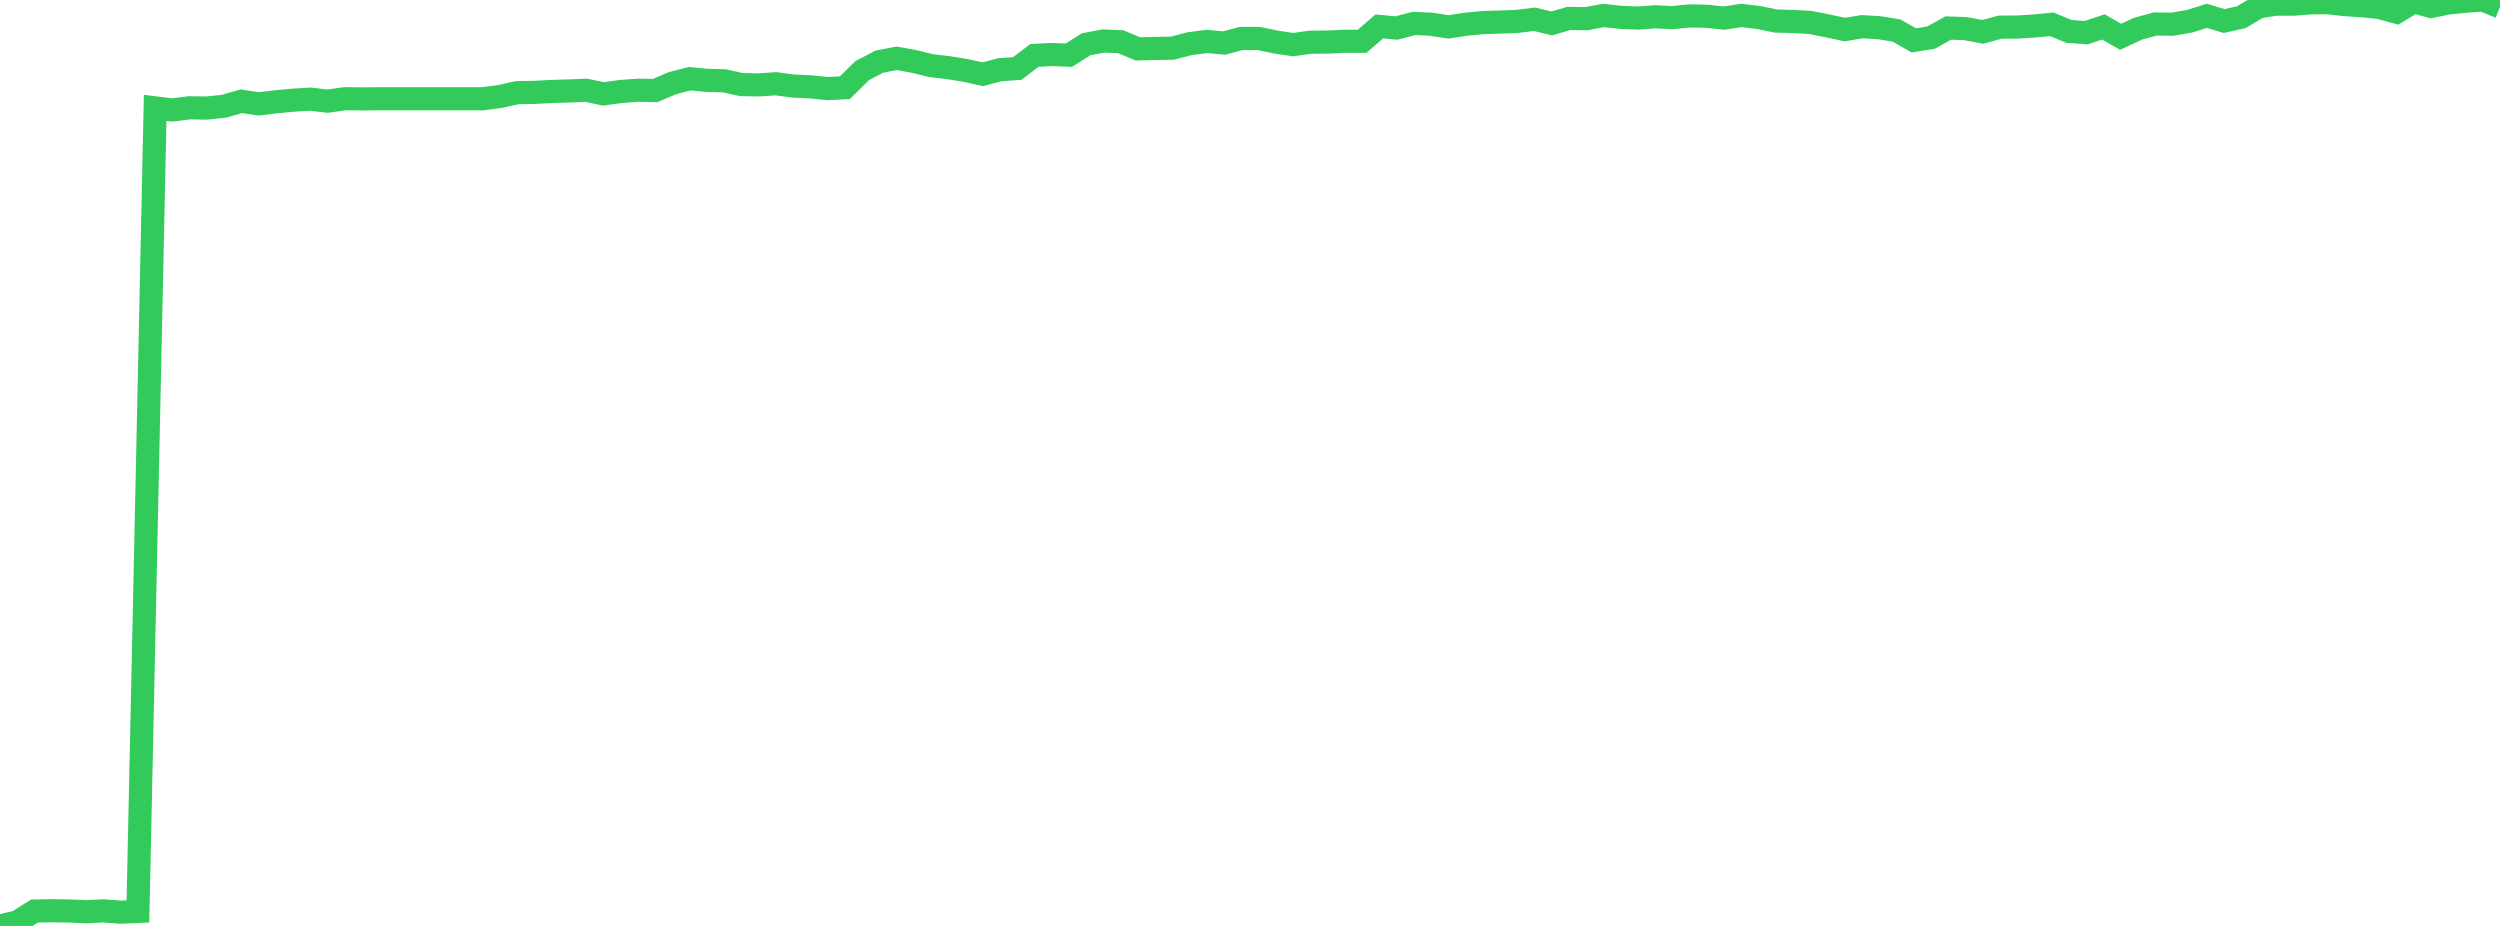 <?xml version="1.0" standalone="no"?>
<!DOCTYPE svg PUBLIC "-//W3C//DTD SVG 1.1//EN" "http://www.w3.org/Graphics/SVG/1.1/DTD/svg11.dtd">

<svg width="135" height="50" viewBox="0 0 135 50" preserveAspectRatio="none" 
  xmlns="http://www.w3.org/2000/svg"
  xmlns:xlink="http://www.w3.org/1999/xlink">


<polyline points="0.0, 50.0 0.931, 49.785 1.862, 49.198 2.793, 49.181 3.724, 49.194 4.655, 49.233 5.586, 49.186 6.517, 49.258 7.448, 49.217 8.379, 5.825 9.31, 5.938 10.241, 5.82 11.172, 5.836 12.103, 5.733 13.034, 5.468 13.966, 5.609 14.897, 5.497 15.828, 5.41 16.759, 5.354 17.69, 5.463 18.621, 5.331 19.552, 5.34 20.483, 5.333 21.414, 5.333 22.345, 5.333 23.276, 5.333 24.207, 5.333 25.138, 5.333 26.069, 5.333 27.0, 5.211 27.931, 5.003 28.862, 4.989 29.793, 4.938 30.724, 4.913 31.655, 4.873 32.586, 5.069 33.517, 4.942 34.448, 4.872 35.379, 4.889 36.31, 4.491 37.241, 4.25 38.172, 4.34 39.103, 4.363 40.034, 4.567 40.966, 4.585 41.897, 4.522 42.828, 4.646 43.759, 4.689 44.69, 4.783 45.621, 4.738 46.552, 3.819 47.483, 3.329 48.414, 3.148 49.345, 3.315 50.276, 3.543 51.207, 3.653 52.138, 3.805 53.069, 4.009 54.0, 3.765 54.931, 3.699 55.862, 2.991 56.793, 2.945 57.724, 2.979 58.655, 2.387 59.586, 2.214 60.517, 2.252 61.448, 2.64 62.379, 2.617 63.31, 2.601 64.241, 2.359 65.172, 2.238 66.103, 2.324 67.034, 2.075 67.966, 2.076 68.897, 2.272 69.828, 2.41 70.759, 2.279 71.69, 2.272 72.621, 2.229 73.552, 2.231 74.483, 1.427 75.414, 1.514 76.345, 1.266 77.276, 1.307 78.207, 1.453 79.138, 1.312 80.069, 1.22 81.0, 1.191 81.931, 1.154 82.862, 1.041 83.793, 1.265 84.724, 0.994 85.655, 1.01 86.586, 0.835 87.517, 0.937 88.448, 0.977 89.379, 0.906 90.31, 0.952 91.241, 0.859 92.172, 0.879 93.103, 0.977 94.034, 0.834 94.966, 0.947 95.897, 1.136 96.828, 1.161 97.759, 1.211 98.69, 1.399 99.621, 1.596 100.552, 1.441 101.483, 1.496 102.414, 1.651 103.345, 2.18 104.276, 2.031 105.207, 1.513 106.138, 1.546 107.069, 1.723 108.0, 1.466 108.931, 1.461 109.862, 1.403 110.793, 1.312 111.724, 1.696 112.655, 1.765 113.586, 1.455 114.517, 1.987 115.448, 1.553 116.379, 1.295 117.31, 1.309 118.241, 1.145 119.172, 0.855 120.103, 1.137 121.034, 0.927 121.966, 0.371 122.897, 0.223 123.828, 0.225 124.759, 0.155 125.69, 0.147 126.621, 0.249 127.552, 0.309 128.483, 0.404 129.414, 0.659 130.345, 0.093 131.276, 0.349 132.207, 0.159 133.138, 0.065 134.069, 0.0 135.0, 0.377" fill="none" stroke="#32ca5b" stroke-width="1.25"/>

</svg>
